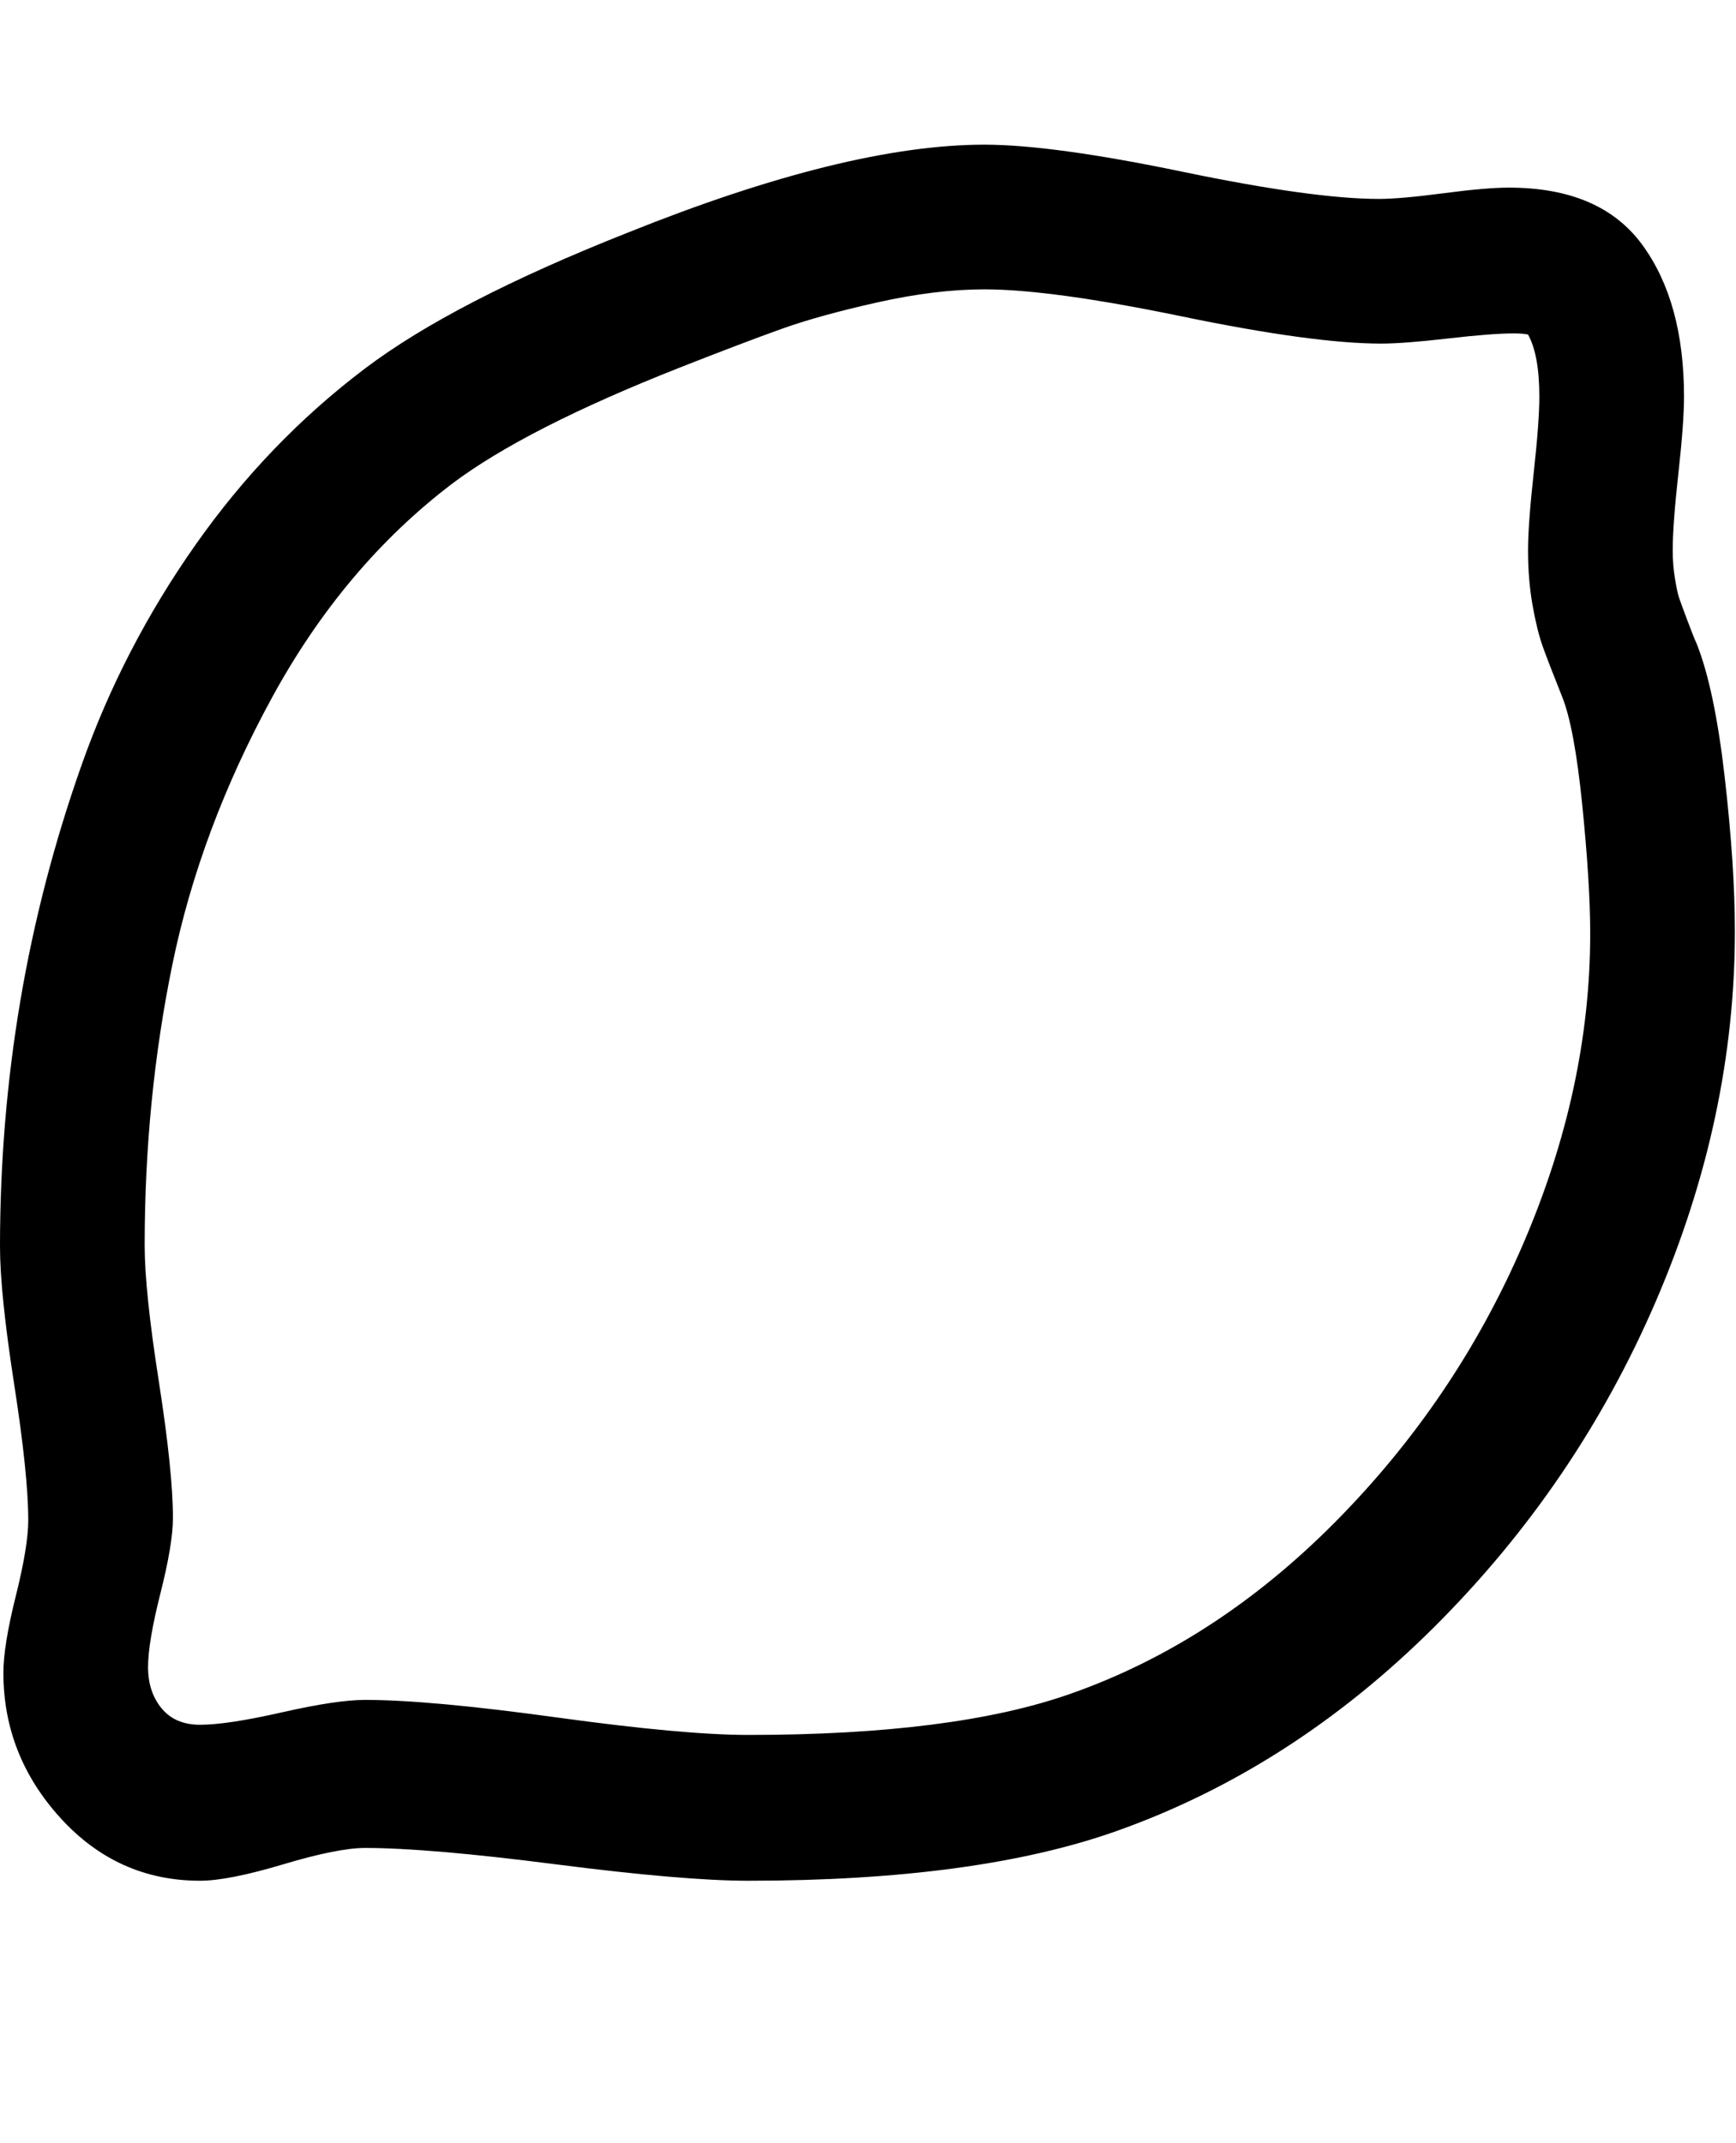 <svg version="1.1" xmlns="http://www.w3.org/2000/svg" xmlns:xlink="http://www.w3.org/1999/xlink" id="lemon-o" viewBox="0 0 1536 1896.083"><path d="M1407 826q0-44-7-113.5t-18-96.5q-12-30-17-44t-9-36.5-4-48.5q0-23 5-68.5t5-67.5q0-37-10-55-4-1-13-1-19 0-58 4.5t-59 4.5q-60 0-176-24t-175-24q-43 0-94.5 11.5t-85 23.5-89.5 34q-137 54-202 103-96 73-159.5 189.5t-88 236T128 1102q0 40 12.5 120t12.5 121q0 23-11 66.5t-11 65.5 12 36.5 34 14.5q24 0 72.5-11t73.5-11q57 0 169.5 15.5T662 1535q181 0 284-36 129-45 235.5-152.5t166-245.5 59.5-275zm128-2q0 165-70 327.5t-196 288T988 1620q-124 44-326 44-57 0-170-14.5T323 1635q-24 0-72.5 14.5T177 1664q-73 0-123.5-55.5T3 1480q0-24 11-68t11-67q0-40-12.5-120.5T0 1103q0-111 18-217.5T72.5 676 173 482t150-156q78-59 232-120 194-78 316-78 60 0 175.5 24t173.5 24q19 0 57-5t58-5q81 0 118 50.5t37 134.5q0 23-5 68t-5 68q0 13 2 25t3.5 16.5 7.5 20.5 8 20q16 40 25 118.5t9 136.5z"/></svg>